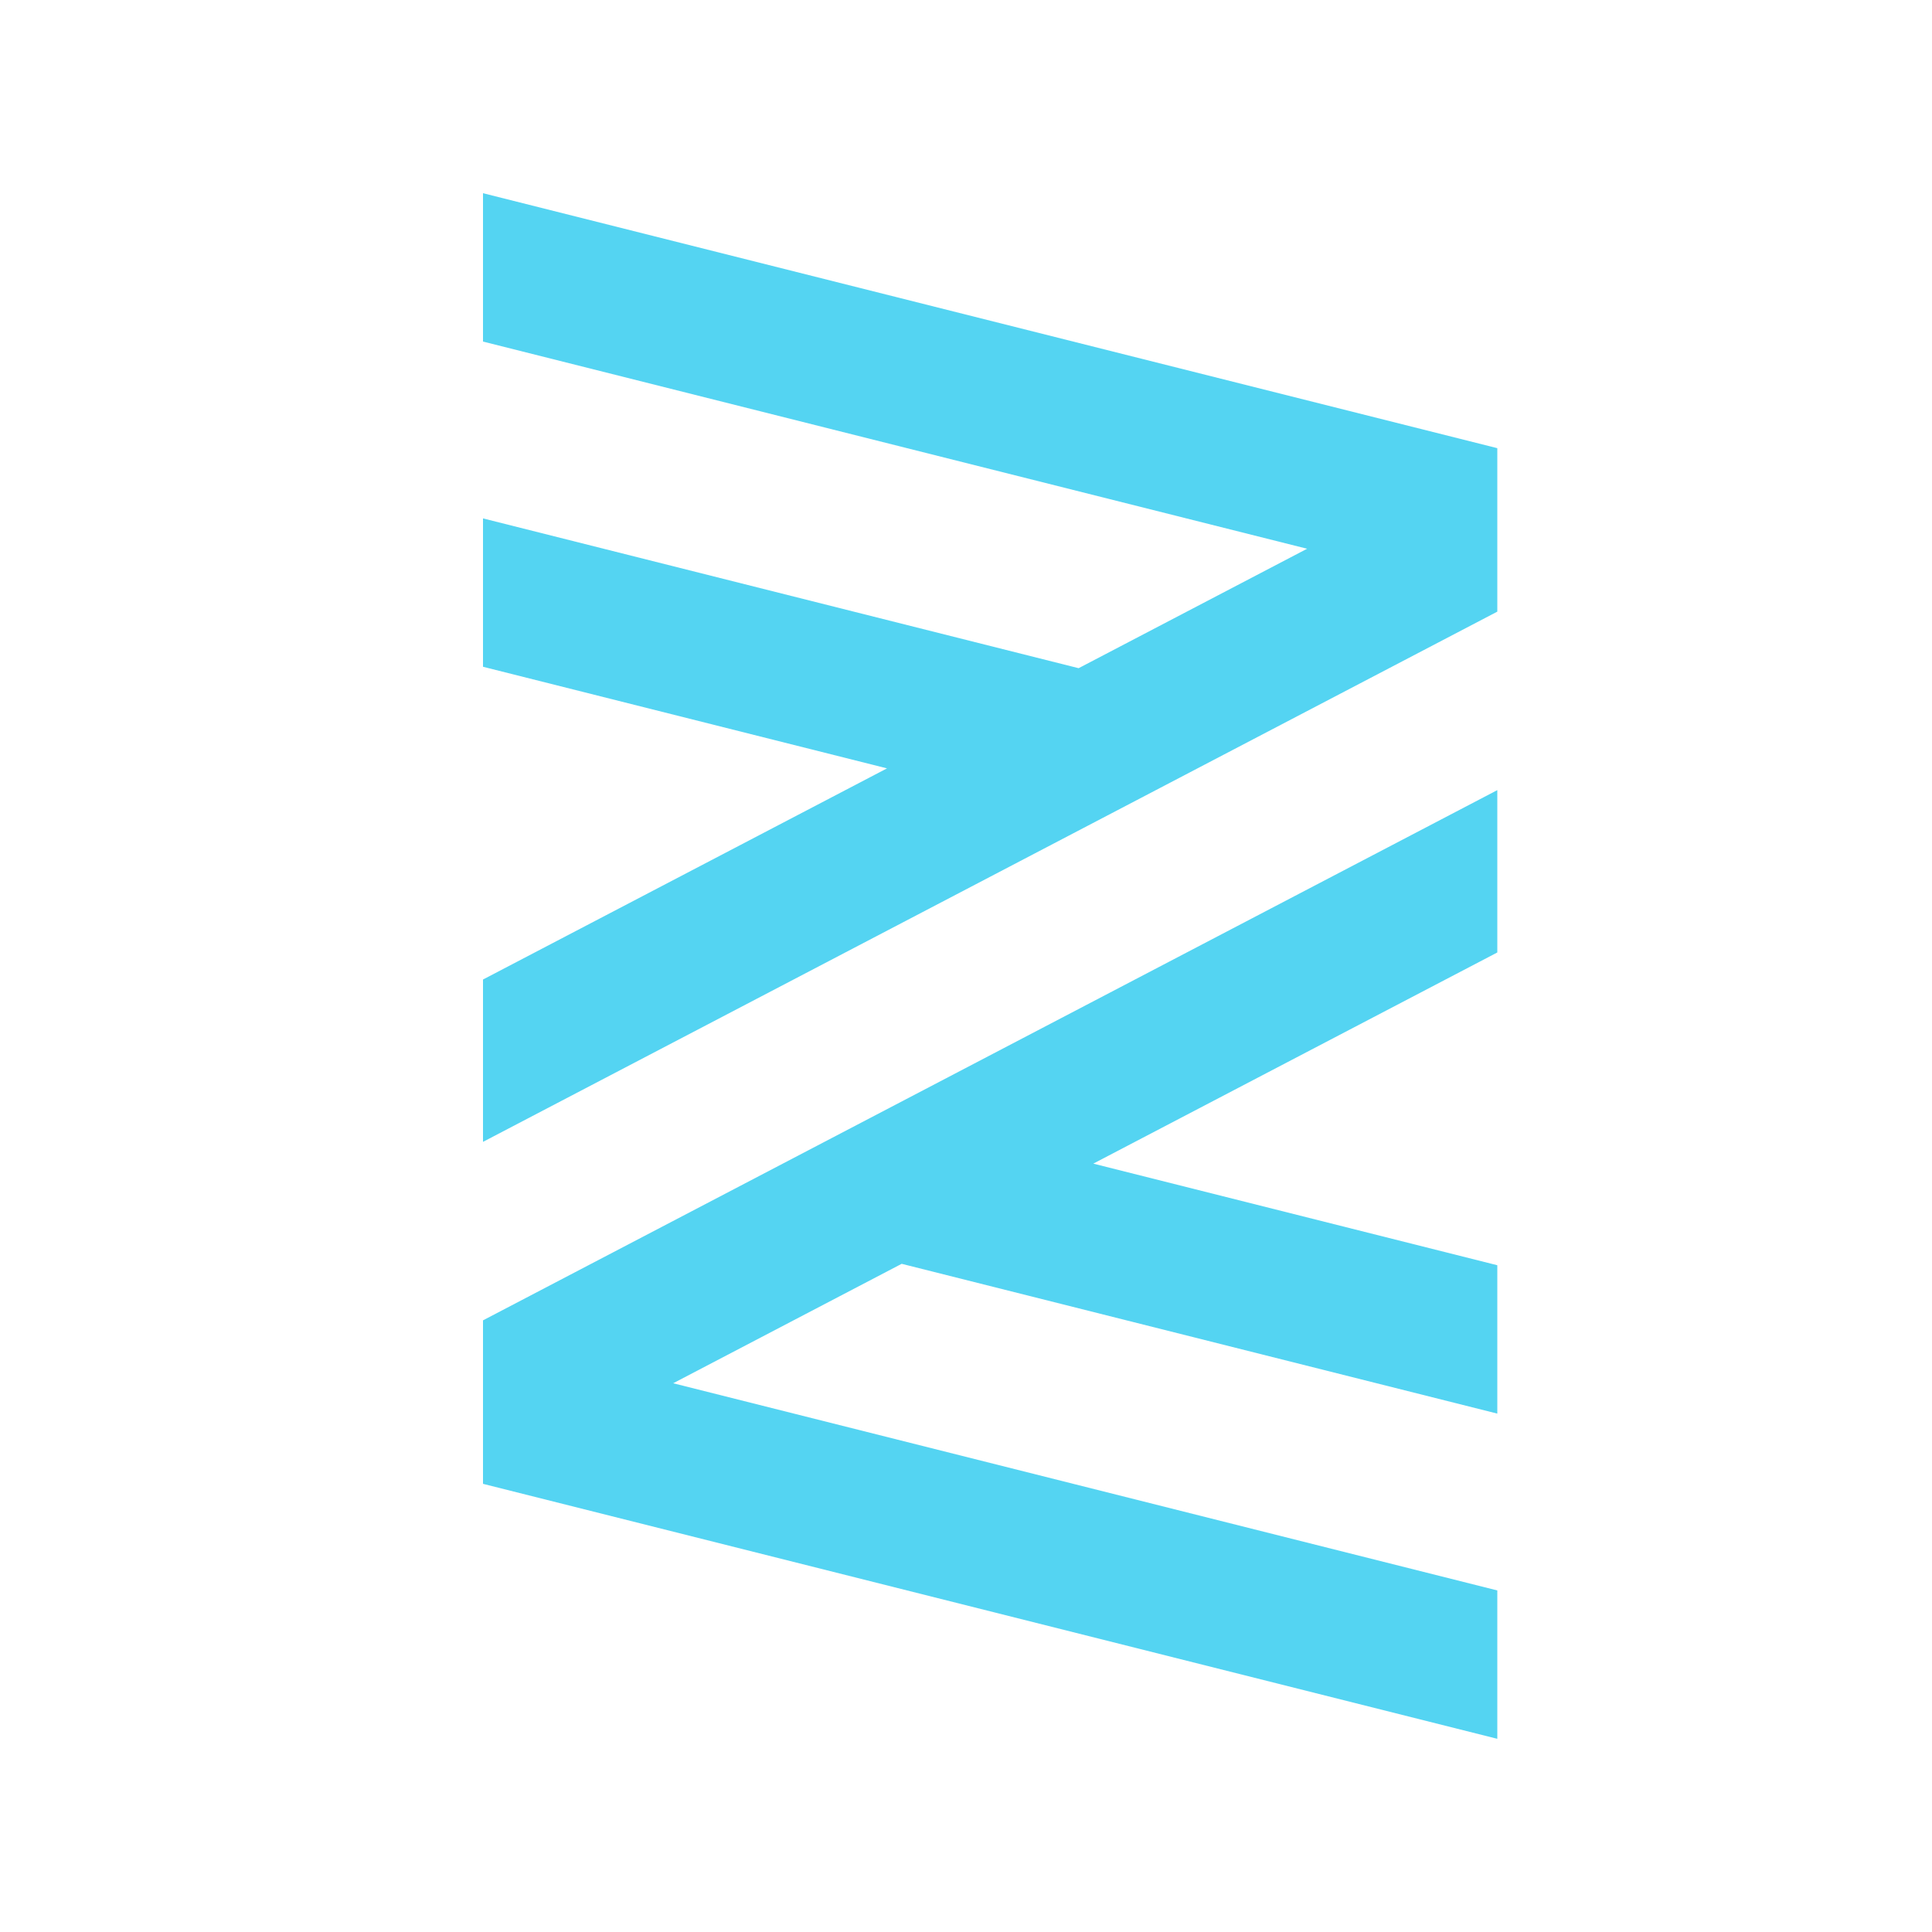 <svg width="34" height="34" viewBox="0 0 34 34" fill="none" xmlns="http://www.w3.org/2000/svg">
<path fill-rule="evenodd" clip-rule="evenodd" d="M8.5 26.113L26.35 30.6V27.989L11.847 24.343L15.868 22.241L26.35 24.877V22.266L19.24 20.478L26.35 16.762V13.905L8.5 23.236V26.113ZM26.35 7.887V10.764L8.5 20.095V17.238L15.61 13.522L8.5 11.734V9.123L18.982 11.759L23.003 9.657L8.5 6.011V3.4L26.35 7.887Z" fill="#54D4F2"/>
</svg>
